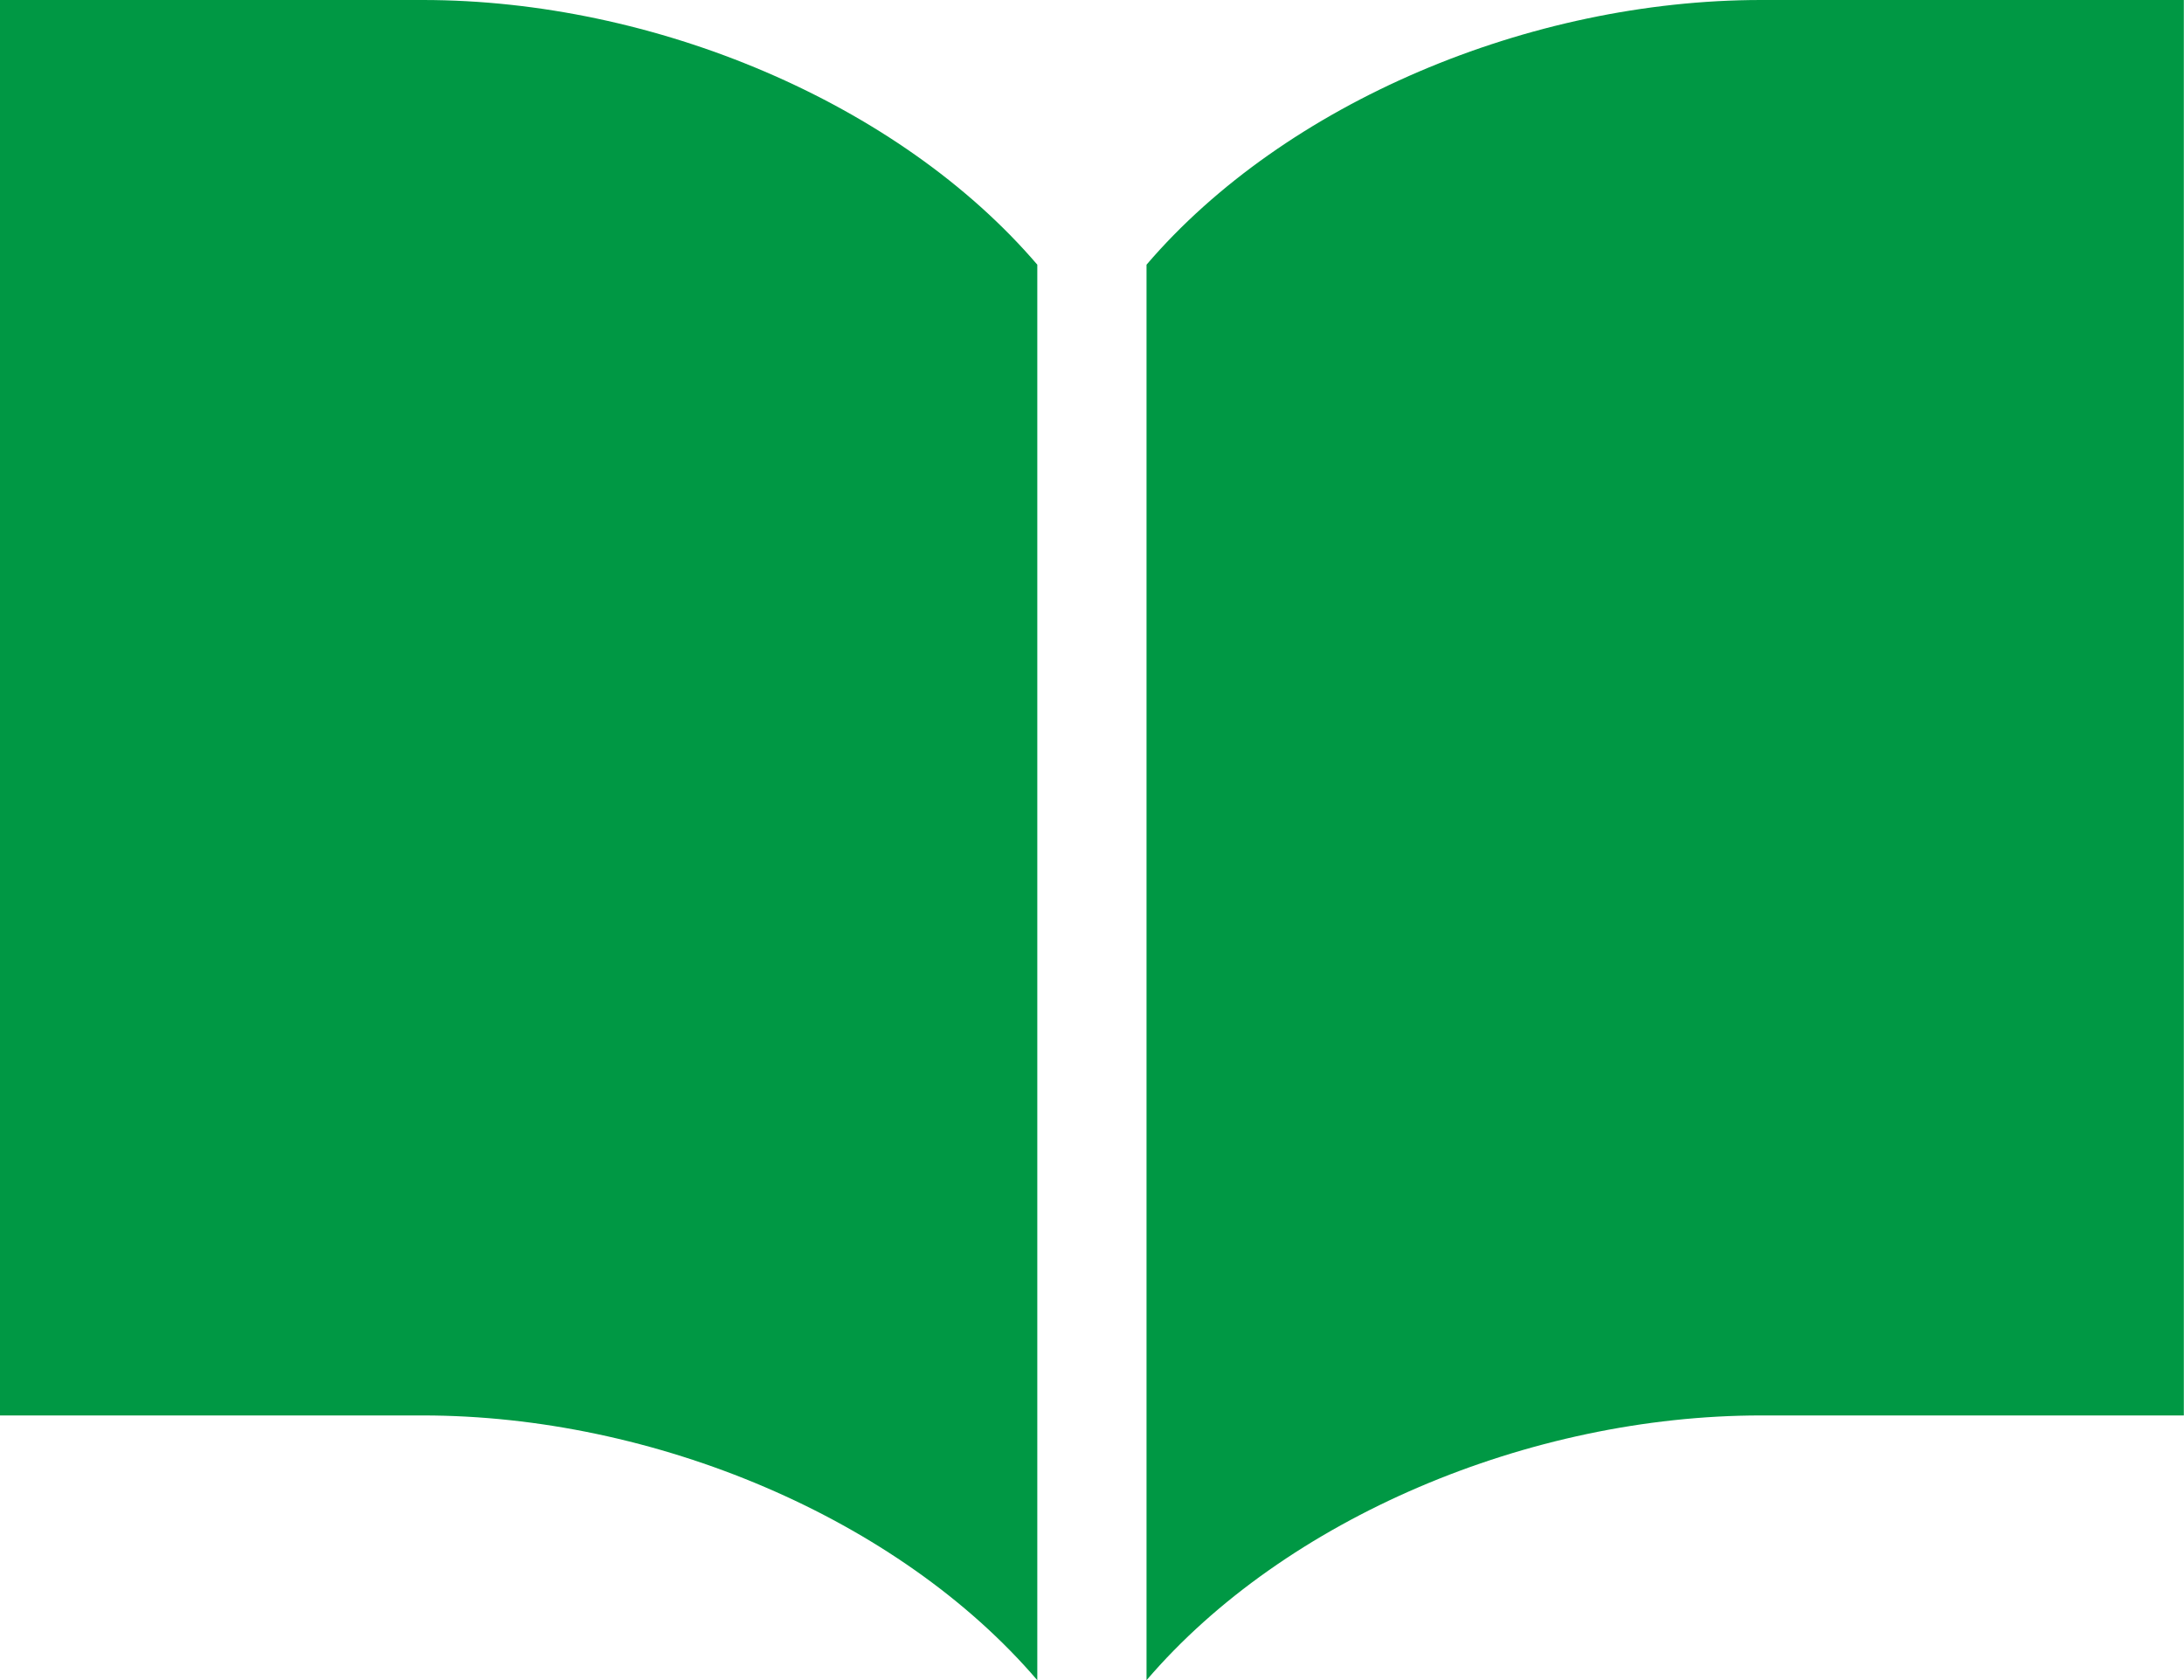 <svg xmlns="http://www.w3.org/2000/svg" xmlns:xlink="http://www.w3.org/1999/xlink" width="52.167" height="40.132" viewBox="0 0 52.167 40.132">
  <defs>
    <clipPath id="clip-path">
      <rect id="長方形_5791" data-name="長方形 5791" width="52.167" height="40.132" fill="#009844"/>
    </clipPath>
  </defs>
  <g id="icon_04" clip-path="url(#clip-path)">
    <path id="パス_56011" data-name="パス 56011" d="M283.5,0c-5.524,0-11.364,2.452-14.677,6.322v33.81c3.313-3.872,9.153-6.324,14.677-6.324h10.1V0Z" transform="translate(-241.437)" fill="#009844"/>
    <path id="パス_56012" data-name="パス 56012" d="M10.1,0H0V33.808H10.1c5.524,0,11.364,2.452,14.677,6.324V6.322C21.464,2.452,15.624,0,10.1,0" transform="translate(0 0)" fill="#009844"/>
  </g>
</svg>
